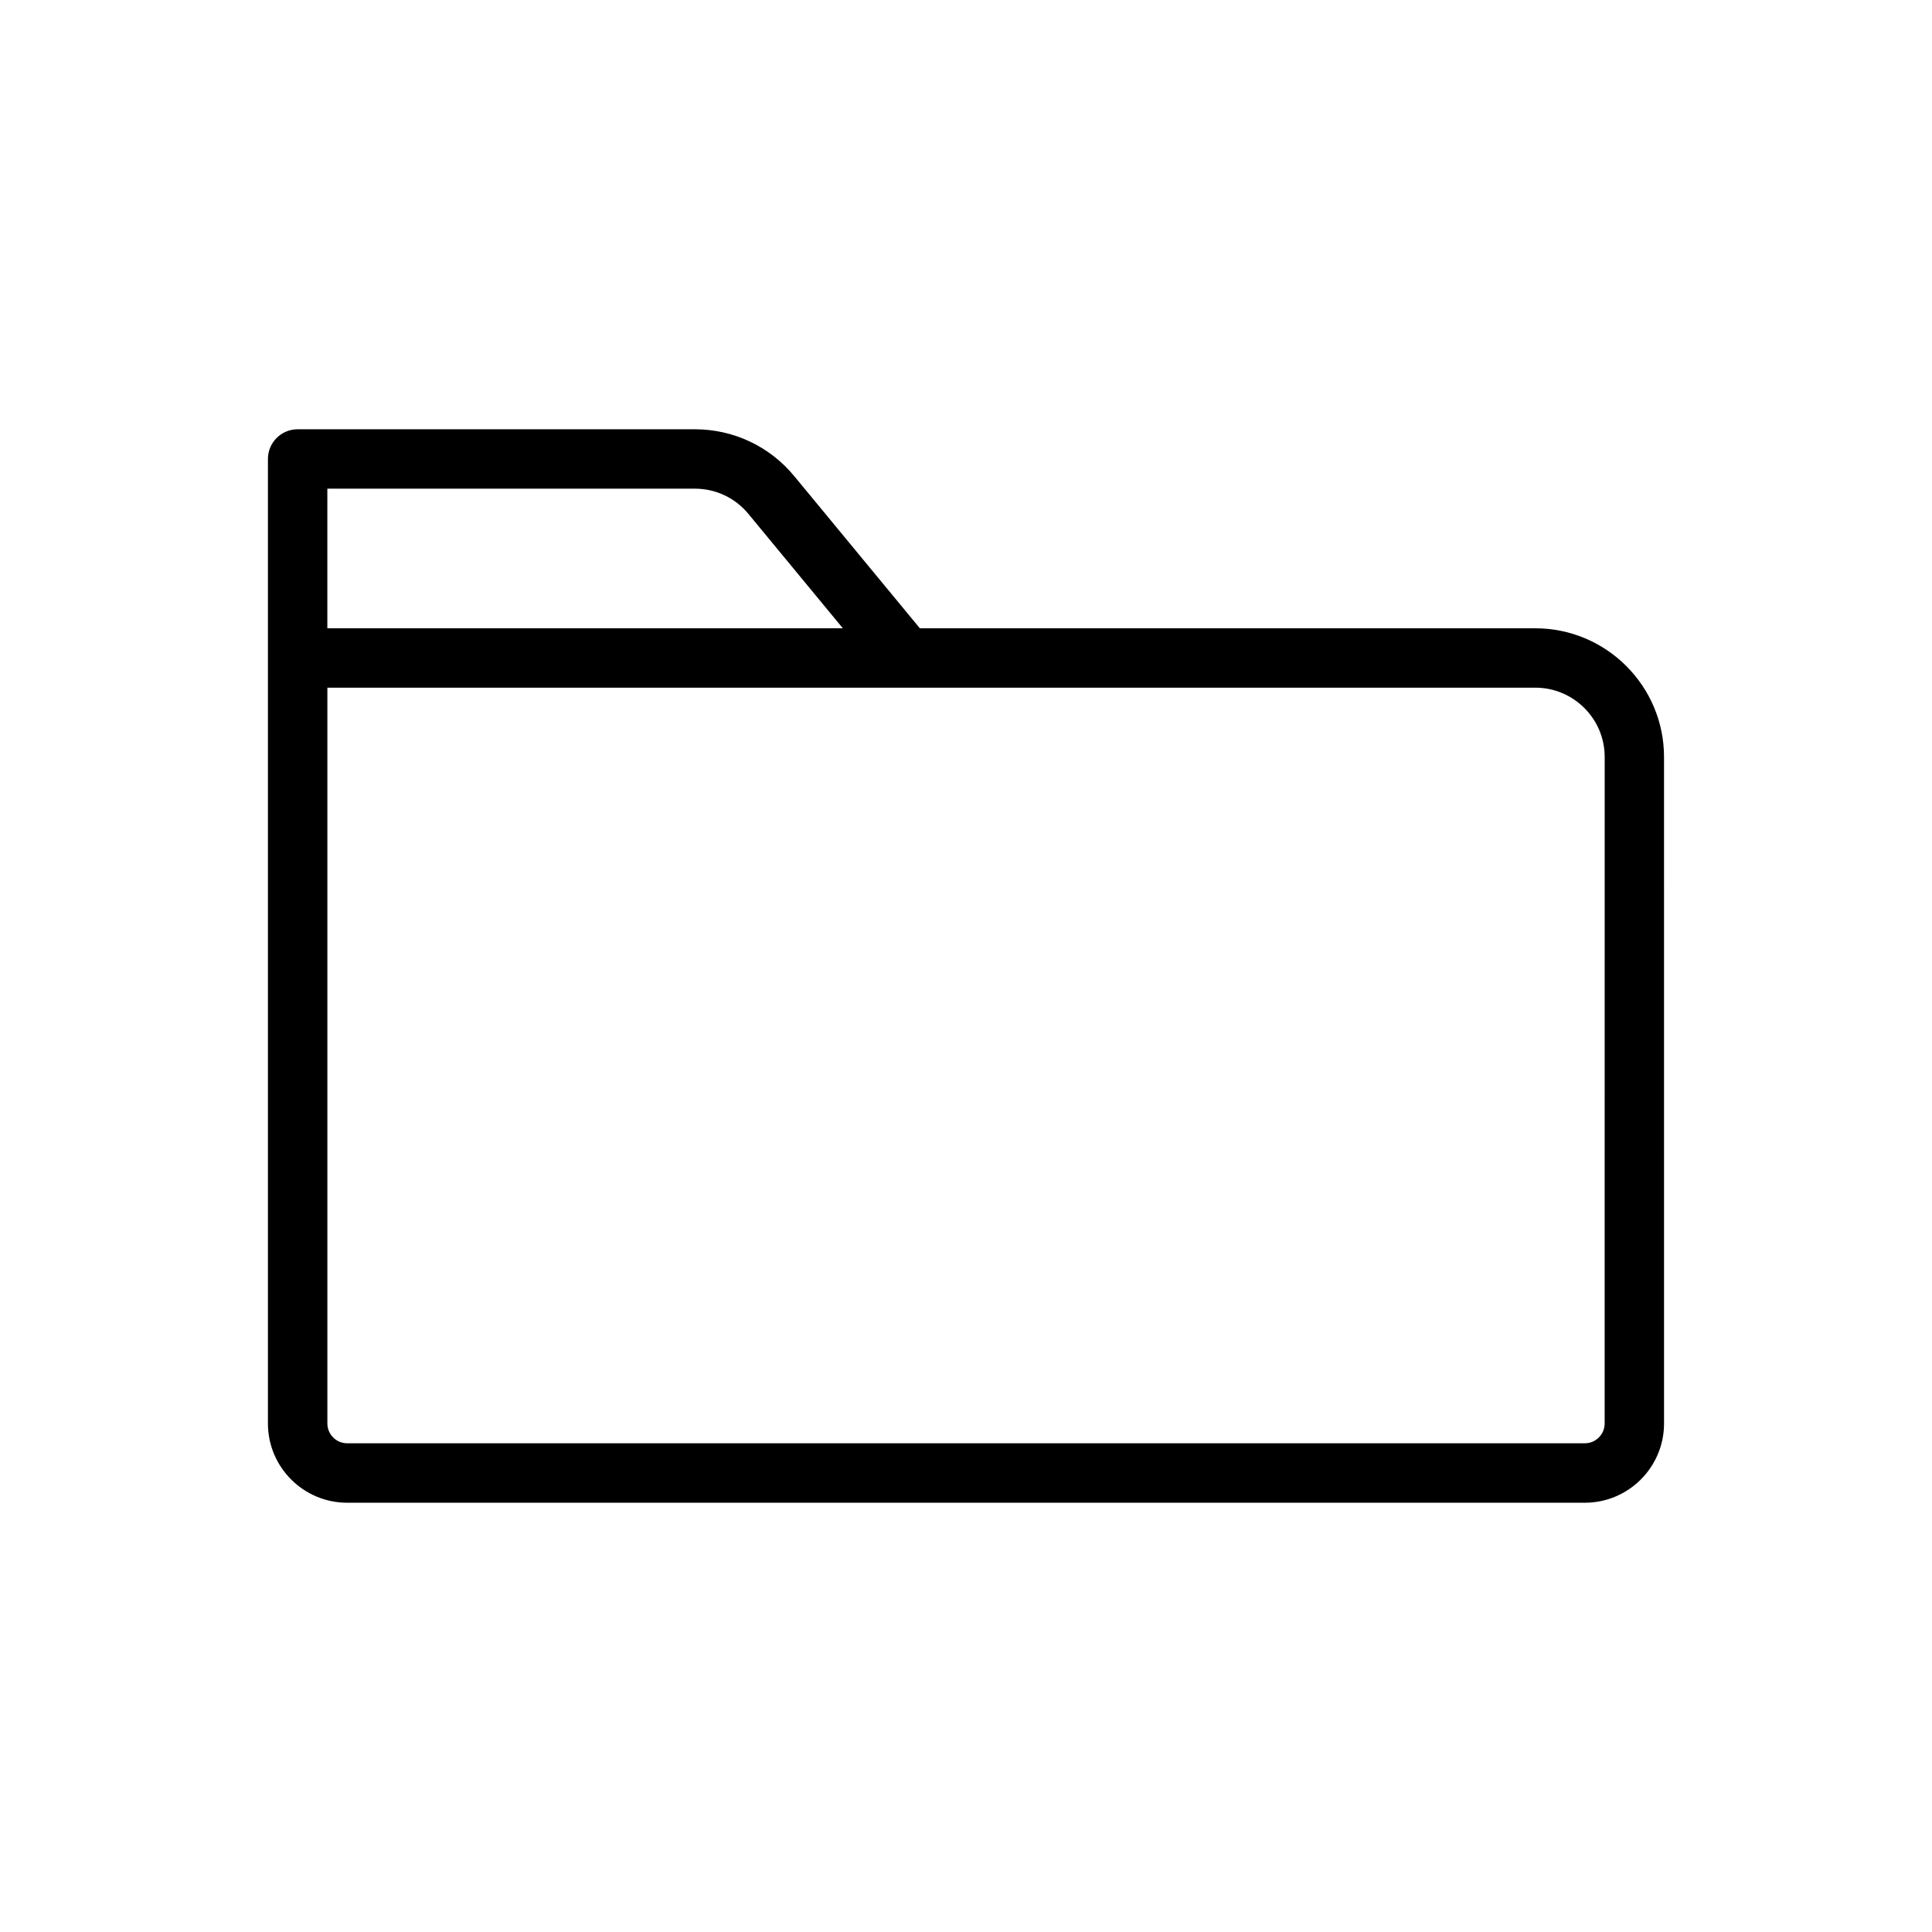 <?xml version="1.0" encoding="UTF-8"?>
<!-- Uploaded to: SVG Repo, www.svgrepo.com, Generator: SVG Repo Mixer Tools -->
<svg fill="#000000" width="800px" height="800px" version="1.1" viewBox="144 144 512 512" xmlns="http://www.w3.org/2000/svg">
 <path d="m550.88 310.5h-163.11l-33.305-40.34c-6.5-7.879-16.09-12.398-26.309-12.398h-105.28c-4.348 0-7.871 3.523-7.871 7.871v255.61c0 11.578 9.418 20.996 20.992 20.996h328c11.574 0 20.992-9.418 20.992-20.996l-0.004-176.63c0-18.809-15.305-34.109-34.113-34.109zm-320.13-36.996h97.414c5.5 0 10.664 2.434 14.164 6.676l25.031 30.32h-136.61zm338.5 247.73c0 2.894-2.352 5.25-5.246 5.25h-328c-2.894 0-5.246-2.356-5.246-5.25v-194.99h320.13c10.129 0 18.371 8.238 18.371 18.367z"/>
</svg>